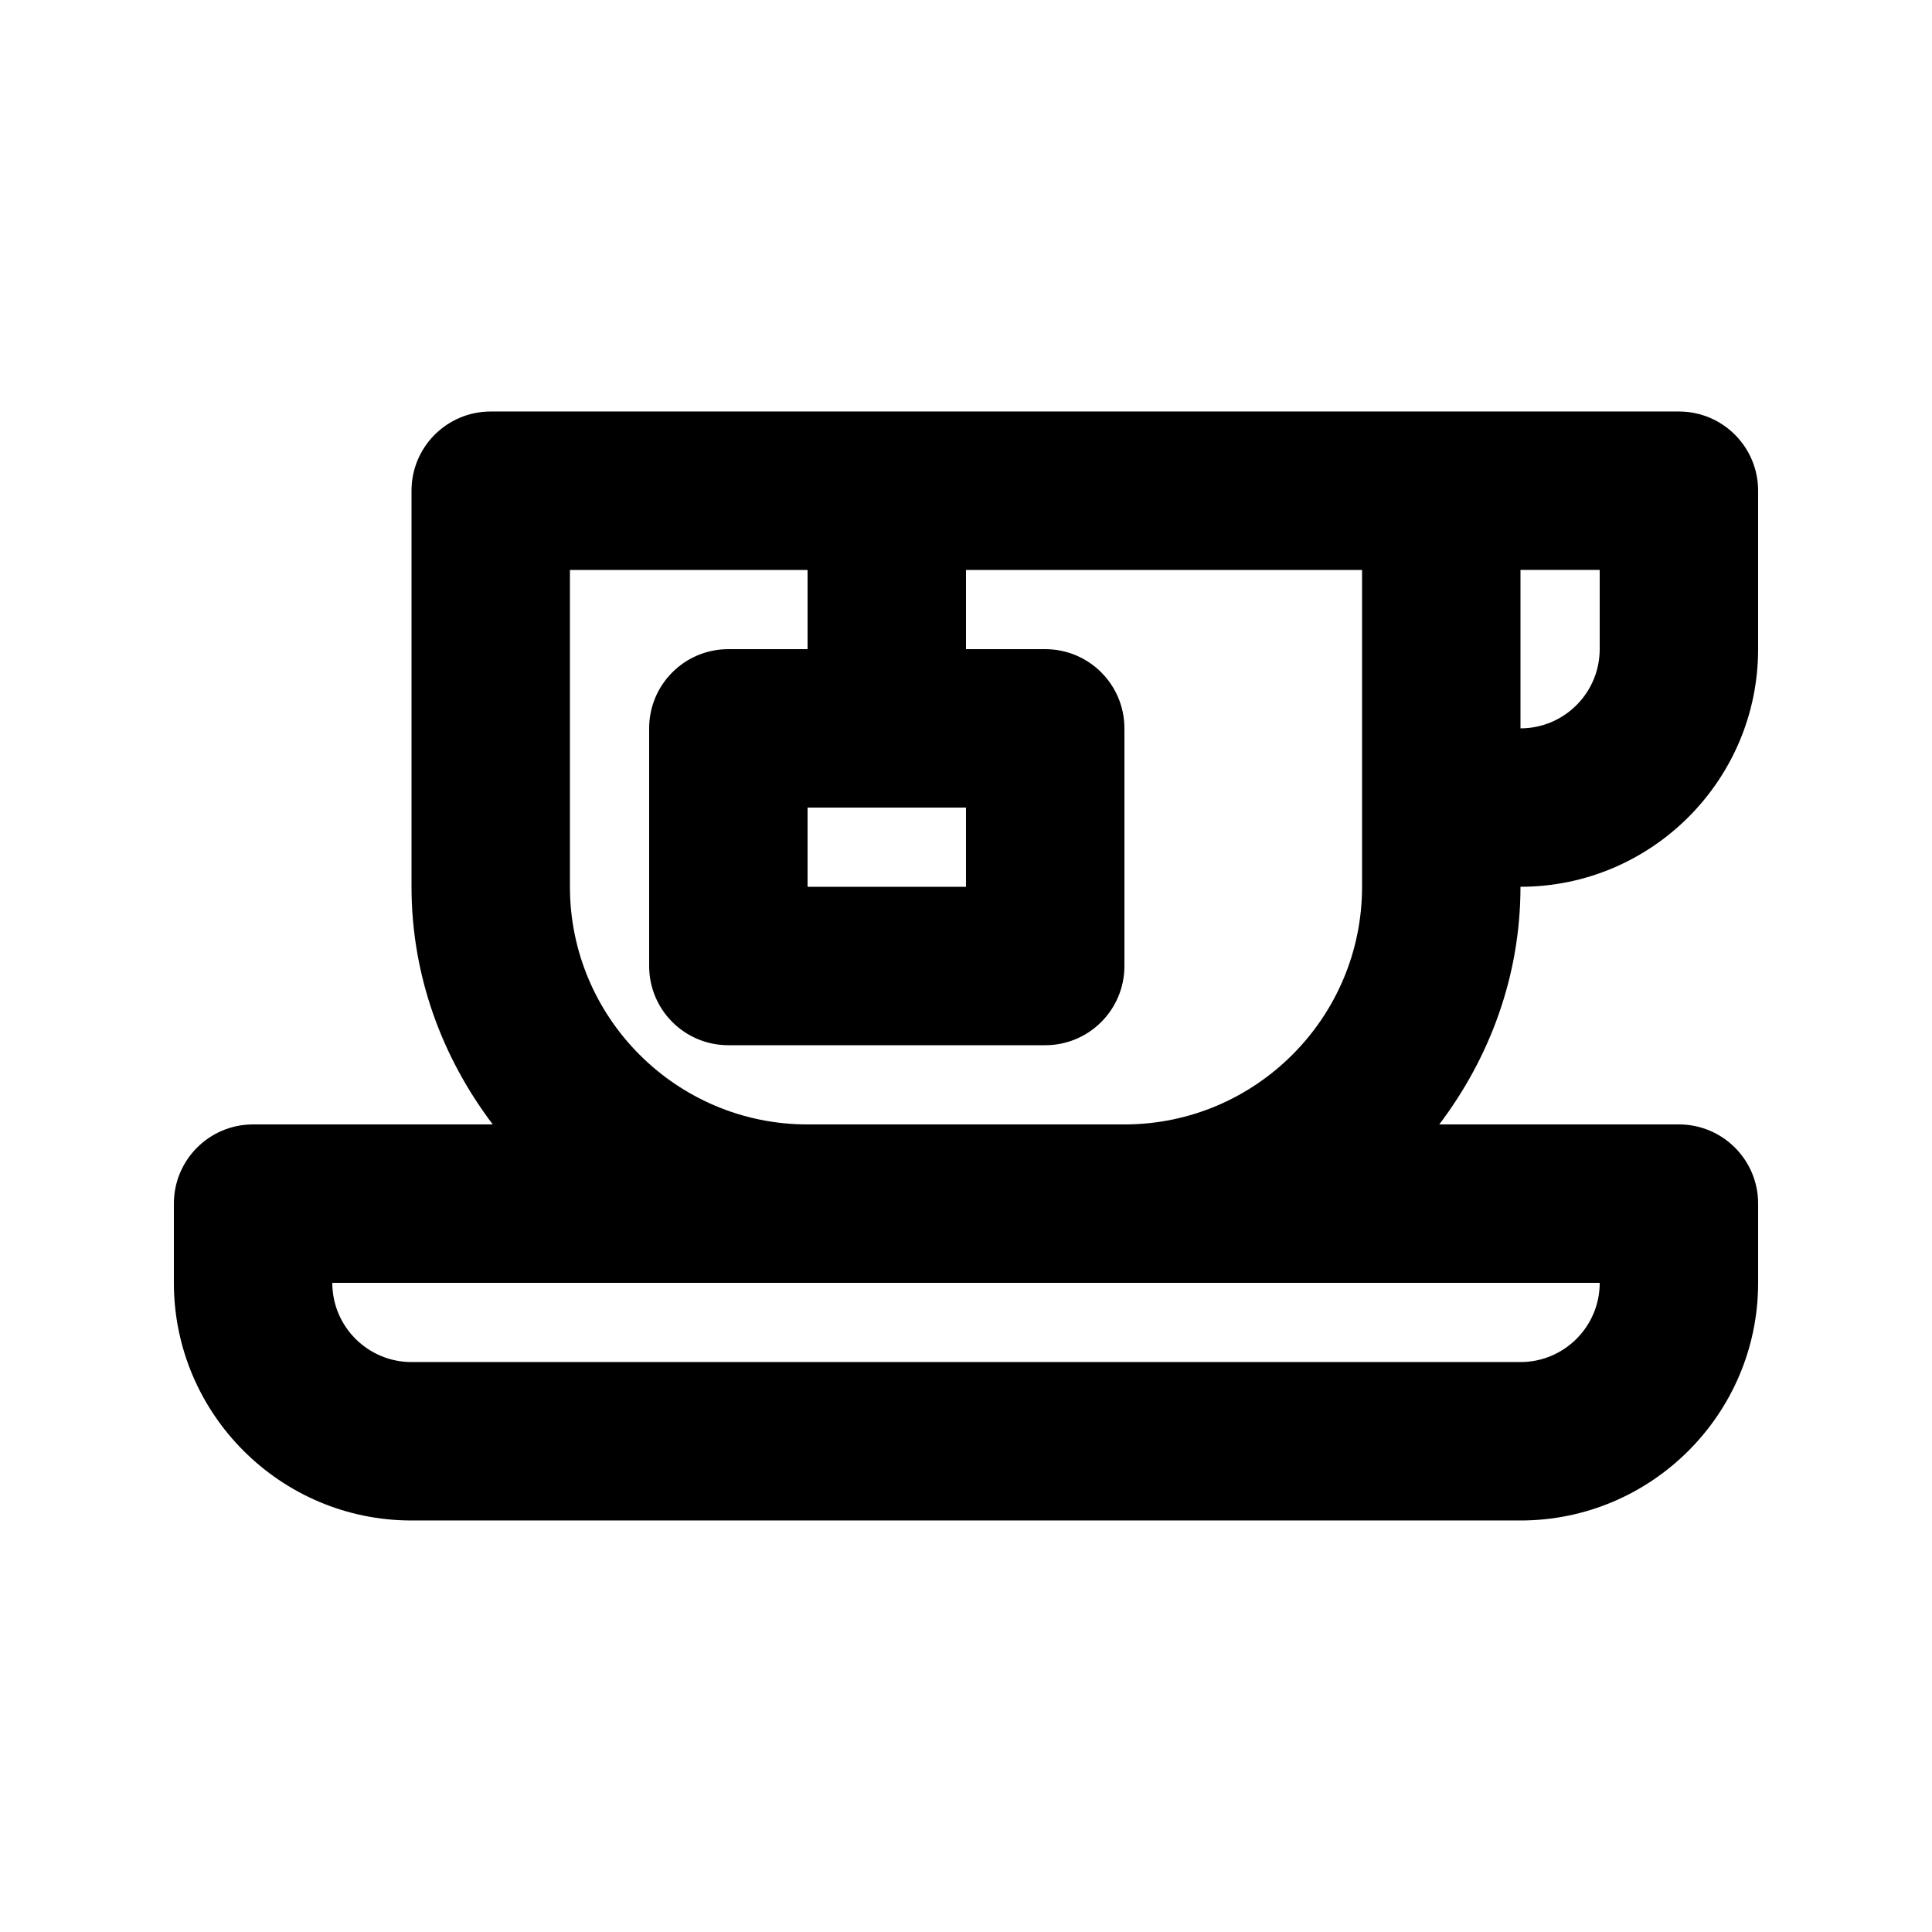 <?xml version="1.0" encoding="UTF-8"?>
<!-- Uploaded to: SVG Repo, www.svgrepo.com, Generator: SVG Repo Mixer Tools -->
<svg fill="#000000" width="800px" height="800px" version="1.1" viewBox="144 144 512 512" xmlns="http://www.w3.org/2000/svg">
 <path d="m609.92 316.03v-41.984c0-11.602-9.391-20.992-20.992-20.992h-314.88c-11.602 0-20.992 9.391-20.992 20.992v104.96c0 23.719 8.207 45.379 21.531 62.977h-63.516c-11.602 0-20.992 9.391-20.992 20.992v20.992c0 34.727 28.25 62.977 62.977 62.977h293.89c34.727 0 62.977-28.25 62.977-62.977v-20.992c0-11.602-9.391-20.992-20.992-20.992h-63.512c13.316-17.598 21.523-39.258 21.523-62.977 34.73 0 62.977-28.25 62.977-62.977zm-41.984 0c0 11.582-9.41 20.992-20.992 20.992v-41.984h20.992zm-20.992 188.93h-293.89c-11.582 0-20.992-9.41-20.992-20.992h335.88c-0.004 11.586-9.41 20.992-20.996 20.992zm-188.93-62.973c-34.727 0-62.977-28.25-62.977-62.977v-83.969h62.977v20.992h-20.992c-11.602 0-20.992 9.391-20.992 20.992v62.977c0 11.602 9.391 20.992 20.992 20.992h83.969c11.602 0 20.992-9.391 20.992-20.992v-62.977c0-11.602-9.391-20.992-20.992-20.992h-20.992v-20.992h104.96v83.969c0 34.727-28.25 62.977-62.977 62.977zm41.984-83.969v20.992h-41.984v-20.992z"/>
</svg>